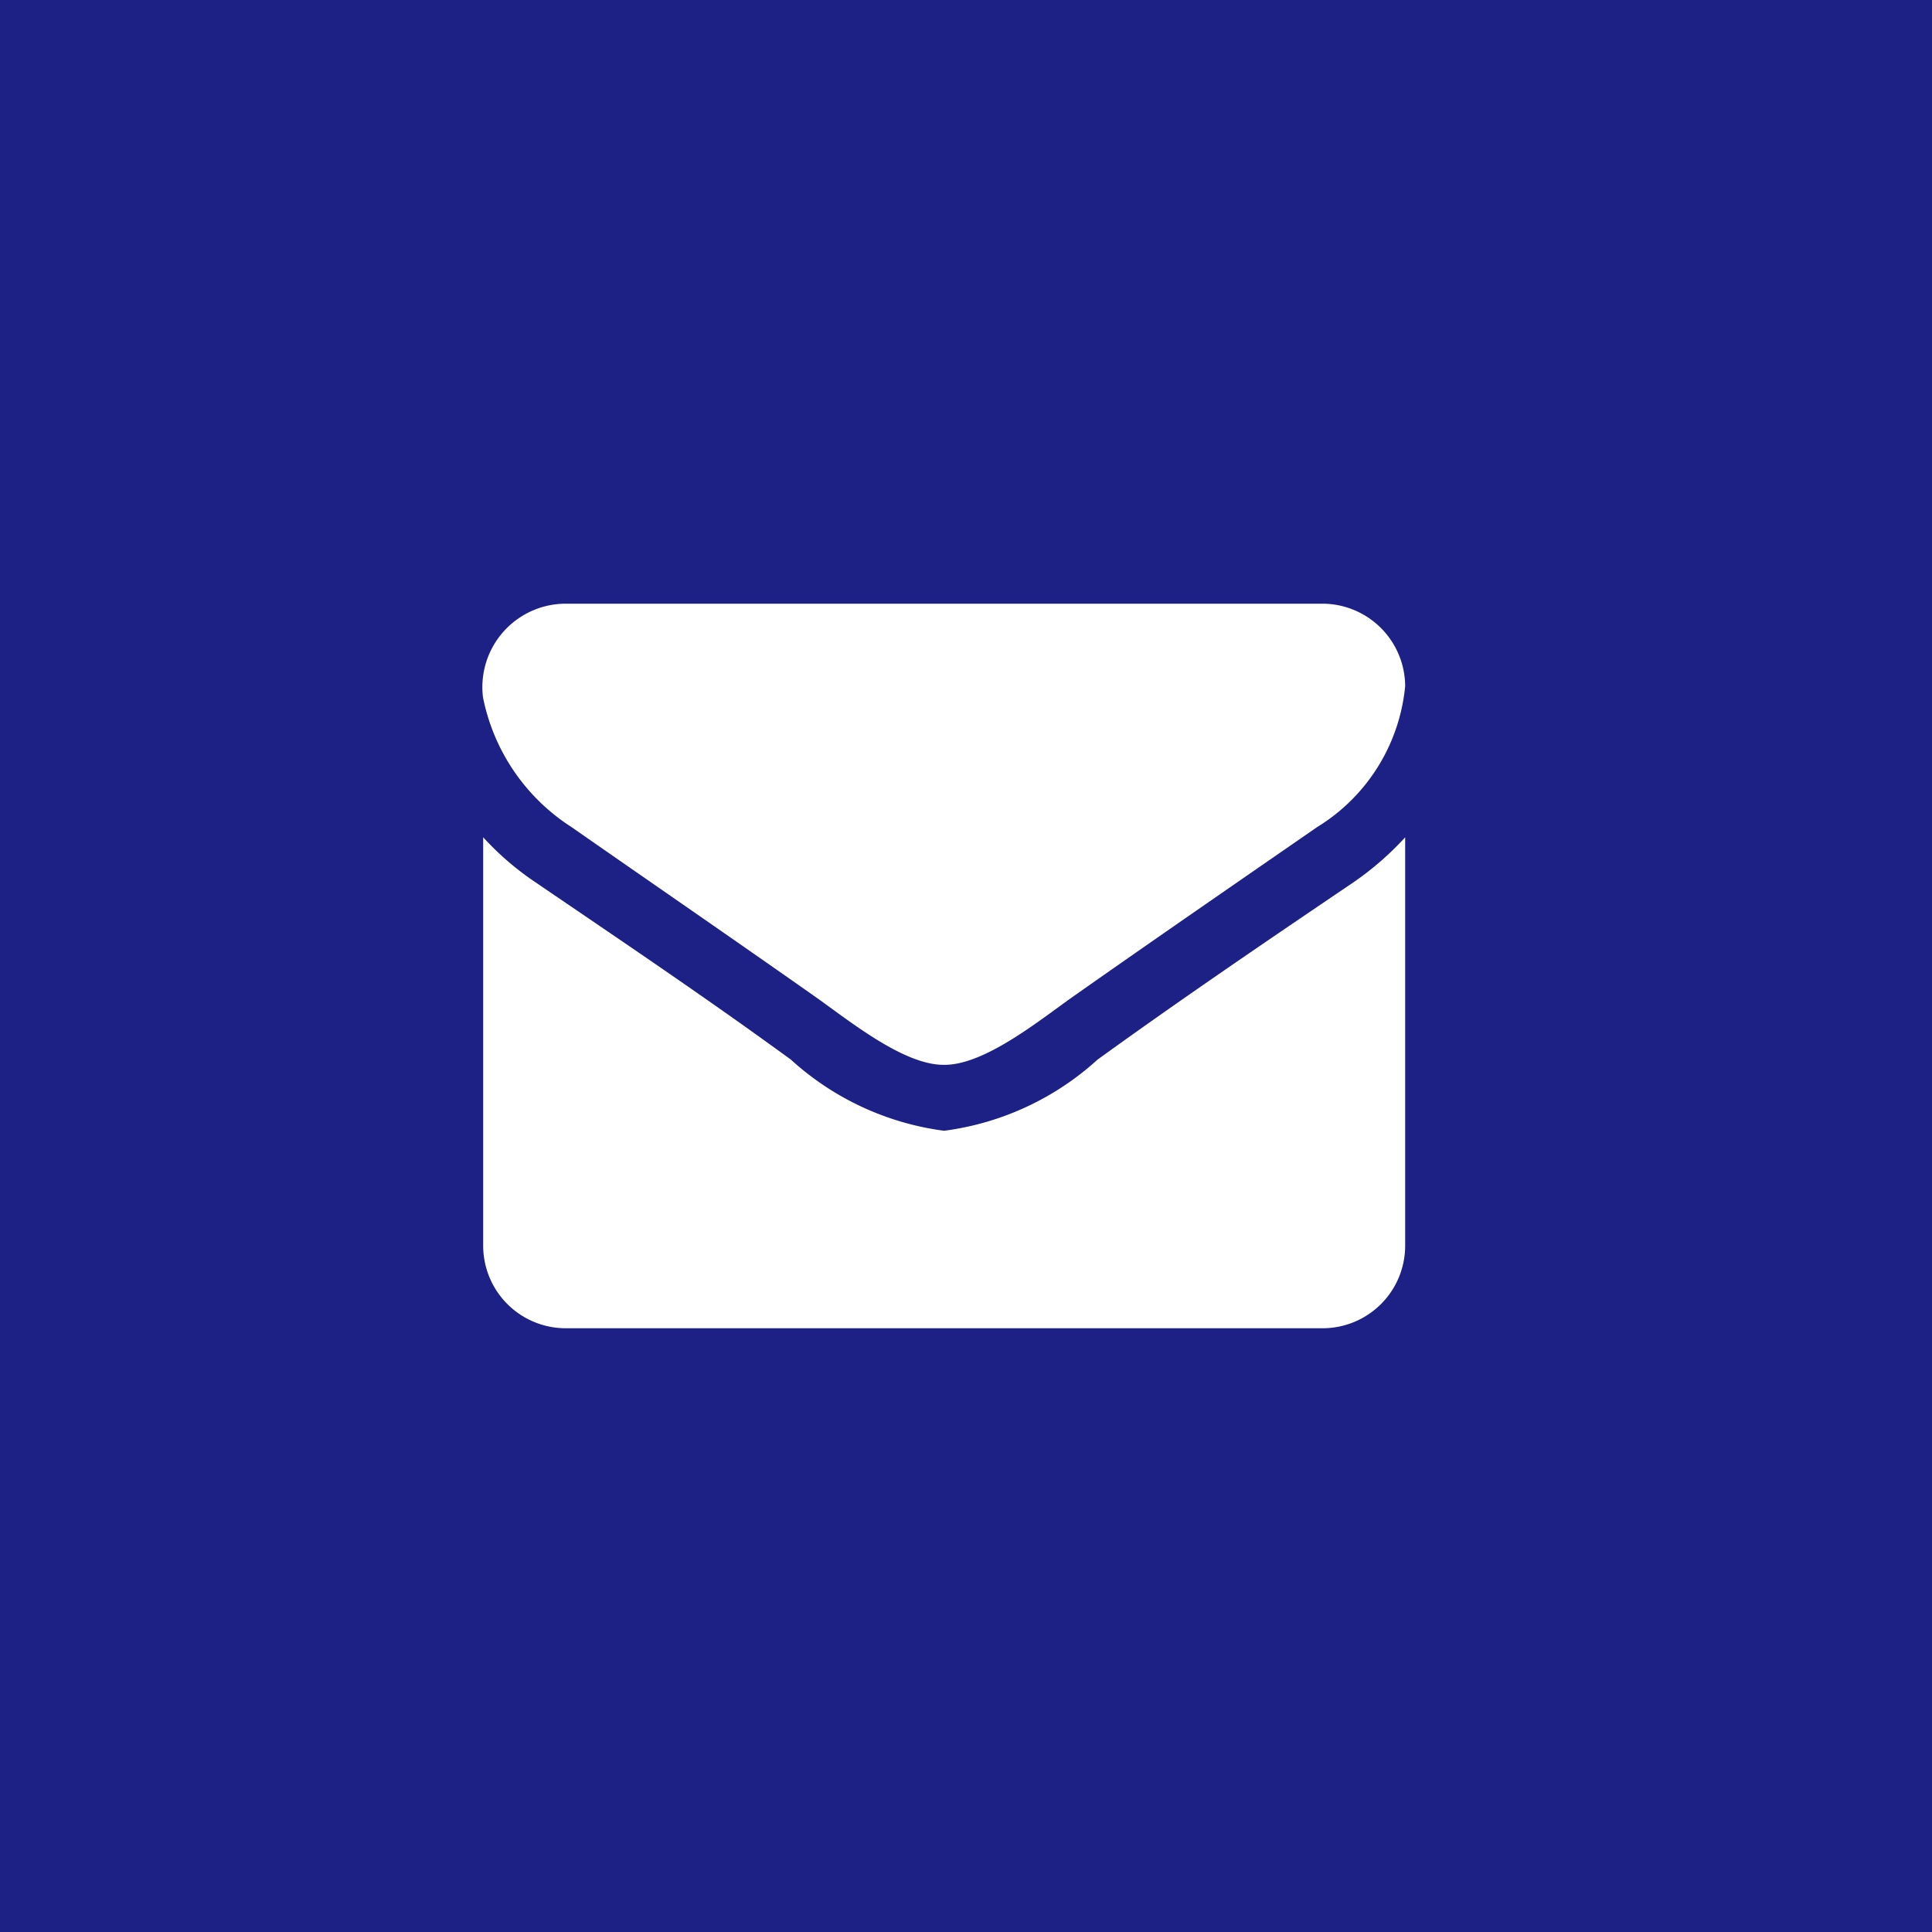 <svg xmlns="http://www.w3.org/2000/svg" width="32" height="32" viewBox="0 0 32 32"><defs><style>.a{fill:#1d2185;}.b{fill:#fff;}</style></defs><g transform="translate(18687 23287)"><rect class="a" width="32" height="32" transform="translate(-18687 -23287)"/><path class="b" d="M-17.226-42.559a5.021,5.021,0,0,1-.852.742c-1.423.963-2.855,1.935-4.245,2.941A4.671,4.671,0,0,1-24.855-37.7h-.017A4.671,4.671,0,0,1-27.4-38.877c-1.389-1.014-2.821-1.977-4.236-2.941a4.767,4.767,0,0,1-.861-.742v6.768a1.368,1.368,0,0,0,1.364,1.364H-18.59a1.368,1.368,0,0,0,1.364-1.364Zm0-2.506a1.373,1.373,0,0,0-1.364-1.364H-31.136A1.382,1.382,0,0,0-32.5-44.877a3.323,3.323,0,0,0,1.466,2.148c1.321.921,2.659,1.841,3.98,2.77.554.384,1.492,1.168,2.182,1.168h.017c.69,0,1.628-.784,2.182-1.168,1.321-.929,2.659-1.85,3.989-2.77A3.078,3.078,0,0,0-17.226-45.065Z" transform="translate(-18646.5 -23230.572)"/></g></svg>